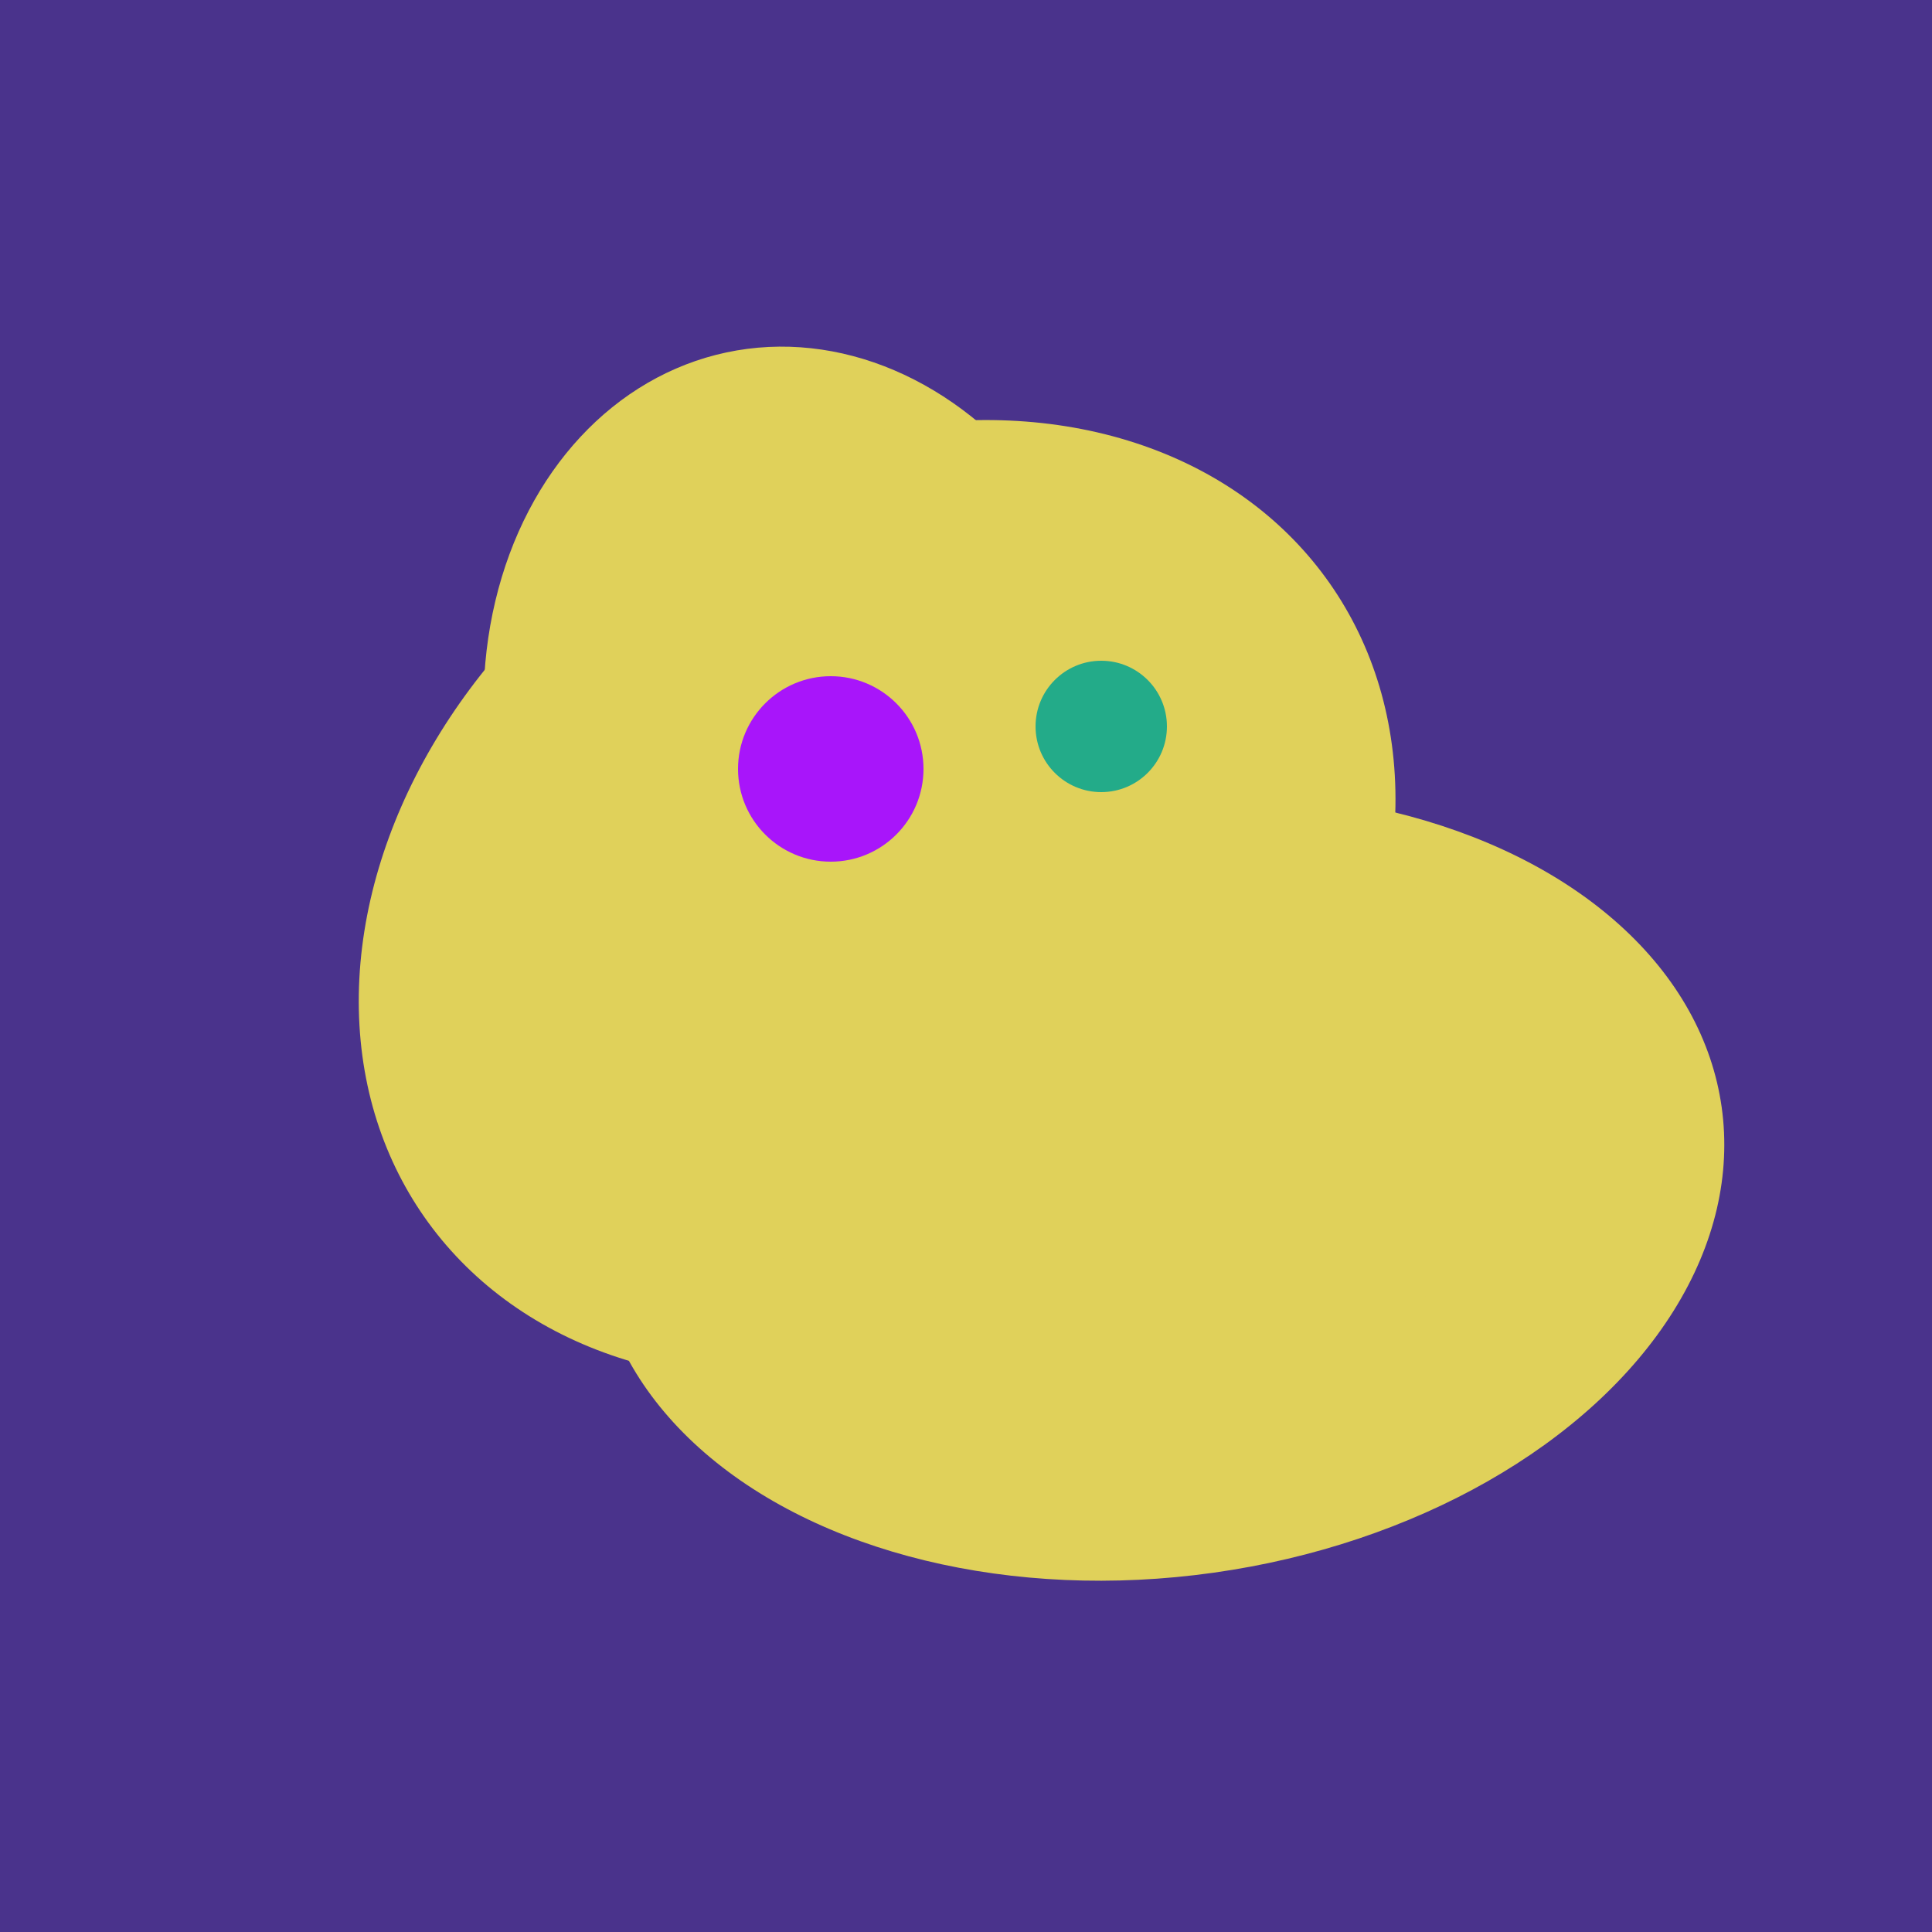<svg width="500" height="500" xmlns="http://www.w3.org/2000/svg"><rect width="500" height="500" fill="#4a338c"/><ellipse cx="243" cy="245" rx="122" ry="134" transform="rotate(176, 243, 245)" fill="rgb(224,209,90)"/><ellipse cx="279" cy="305" rx="102" ry="90" transform="rotate(15, 279, 305)" fill="rgb(224,209,90)"/><ellipse cx="209" cy="190" rx="101" ry="83" transform="rotate(258, 209, 190)" fill="rgb(224,209,90)"/><ellipse cx="300" cy="307" rx="101" ry="147" transform="rotate(262, 300, 307)" fill="rgb(224,209,90)"/><ellipse cx="295" cy="277" rx="100" ry="77" transform="rotate(13, 295, 277)" fill="rgb(224,209,90)"/><ellipse cx="227" cy="233" rx="114" ry="143" transform="rotate(235, 227, 233)" fill="rgb(224,209,90)"/><ellipse cx="237" cy="272" rx="63" ry="64" transform="rotate(185, 237, 272)" fill="rgb(224,209,90)"/><circle cx="215" cy="199" r="24" fill="rgb(168,21,250)" /><circle cx="285" cy="188" r="17" fill="rgb(35,171,137)" /></svg>